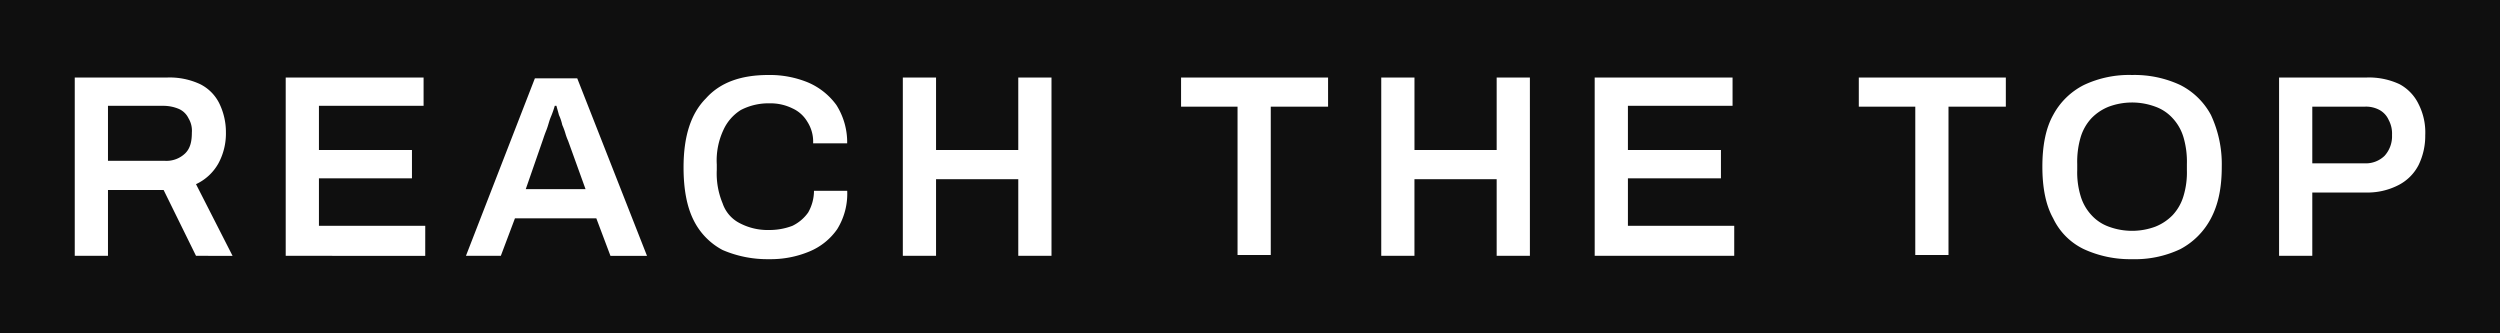 <svg xmlns="http://www.w3.org/2000/svg" xmlns:xlink="http://www.w3.org/1999/xlink" width="600" height="80" viewBox="0 0 600 80"><defs><clipPath id="a"><rect width="600" height="80" fill="#0f0f0f"/></clipPath></defs><g clip-path="url(#a)"><path d="M44.452,36.8c1.2-1.2,1.595-2.8,1.595-5a5.738,5.738,0,0,0-.8-3.4,4.683,4.683,0,0,0-2.193-2.2,9.495,9.495,0,0,0-3.588-.8H25.914V38.6H39.668a6.454,6.454,0,0,0,4.784-1.8m81.728,8.6h14.352l-4.186-11.6a13.811,13.811,0,0,1-.6-1.6,15.222,15.222,0,0,0-.8-2.2,11.3,11.3,0,0,0-.8-2.4c-.2-.8-.4-1.4-.6-2.2h-.4a24.311,24.311,0,0,1-1,2.8c-.4,1-.6,2-1,3s-.6,1.6-.8,2.2ZM524.053,47a19.5,19.5,0,0,0,.8-6.2V39.4a20.82,20.82,0,0,0-.8-6.4,11.535,11.535,0,0,0-2.591-4.6,10.321,10.321,0,0,0-4.186-2.8,16.076,16.076,0,0,0-11.163,0,11.871,11.871,0,0,0-4.186,2.8,11.534,11.534,0,0,0-2.591,4.6,20.818,20.818,0,0,0-.8,6.4v1.4a19.5,19.5,0,0,0,.8,6.2,11.534,11.534,0,0,0,2.591,4.6,10.321,10.321,0,0,0,4.186,2.8,16.076,16.076,0,0,0,11.163,0,11.871,11.871,0,0,0,4.186-2.8,11.534,11.534,0,0,0,2.591-4.6m48.239-9.6a6.985,6.985,0,0,0,1.794-5,6.868,6.868,0,0,0-.8-3.6,5.083,5.083,0,0,0-2.193-2.4,6.807,6.807,0,0,0-3.588-.8H554.95V39.2h12.558a6.454,6.454,0,0,0,4.784-1.8m9.767-5a15.981,15.981,0,0,1-1.595,7.2,11.1,11.1,0,0,1-4.784,4.8,16.218,16.218,0,0,1-7.973,1.8H554.95V61.4h-7.973V18.6h21.13a17.292,17.292,0,0,1,7.774,1.6,10.669,10.669,0,0,1,4.585,4.8,14.97,14.97,0,0,1,1.595,7.4M533.223,40c0,5-.8,9-2.591,12.4a17.576,17.576,0,0,1-7.375,7.4,25.359,25.359,0,0,1-11.561,2.4,26.558,26.558,0,0,1-11.561-2.4,15.608,15.608,0,0,1-7.375-7.4c-1.794-3.2-2.591-7.4-2.591-12.4s.8-9.2,2.591-12.4a17.1,17.1,0,0,1,7.375-7.2A25.359,25.359,0,0,1,511.694,18a25.949,25.949,0,0,1,11.561,2.4,17.1,17.1,0,0,1,7.375,7.2A27.9,27.9,0,0,1,533.223,40M481.2,25.6H467.641V61.2h-7.973V25.6H446.113v-7H481.4v7ZM416.213,61.4H382.724V18.6h33.09v6.8H390.7V36h22.326v6.8H390.7V54.2h25.515Zm-49.037,0H359.2V43H339.468V61.4H331.5V18.6h7.973V36H359.2V18.6h7.973ZM318.738,25.6H304.983V61.2H297.01V25.6H283.455v-7h35.282ZM252.359,61.4h-7.973V43H224.651V61.4h-7.973V18.6h7.973V36h19.734V18.6h7.973Zm-80.332-22v1.4a18.568,18.568,0,0,0,1.4,8,8.316,8.316,0,0,0,4.186,4.8,14.4,14.4,0,0,0,6.977,1.6,15.466,15.466,0,0,0,5.581-1,9.864,9.864,0,0,0,3.787-3.2,10.585,10.585,0,0,0,1.4-5.2h7.973A16.159,16.159,0,0,1,200.93,55a15.178,15.178,0,0,1-6.777,5.4,24.02,24.02,0,0,1-9.568,1.8A27.1,27.1,0,0,1,173.422,60a16.232,16.232,0,0,1-6.977-7.2q-2.392-4.8-2.392-12.6c0-7.6,1.794-13,5.382-16.6,3.389-3.8,8.372-5.6,14.95-5.6a24.02,24.02,0,0,1,9.568,1.8,16.342,16.342,0,0,1,6.777,5.4,16.668,16.668,0,0,1,2.591,9.2H195.15a8.835,8.835,0,0,0-1.4-5.2,7.928,7.928,0,0,0-3.588-3.2,11.835,11.835,0,0,0-5.382-1.2,14.4,14.4,0,0,0-6.977,1.6,10.975,10.975,0,0,0-4.186,4.8,17.222,17.222,0,0,0-1.595,8.2m-16.744,22h-8.771l-3.389-9H123.588l-3.389,9h-8.372l16.545-42.6h10.166Zm-53.223,0H68.571V18.6h33.09v6.8H76.545V36H98.87v6.8H76.545V54.2H102.06ZM47.043,44.2l8.771,17.2H47.043L39.269,45.6H25.914V61.4H17.94V18.6H40.266a17.292,17.292,0,0,1,7.774,1.6,10.223,10.223,0,0,1,4.585,4.6,15.733,15.733,0,0,1,1.595,7,15.056,15.056,0,0,1-1.794,7.4,11.916,11.916,0,0,1-5.382,5M600,0H0V80H600Z" fill="#0f0f0f"/></g></svg>